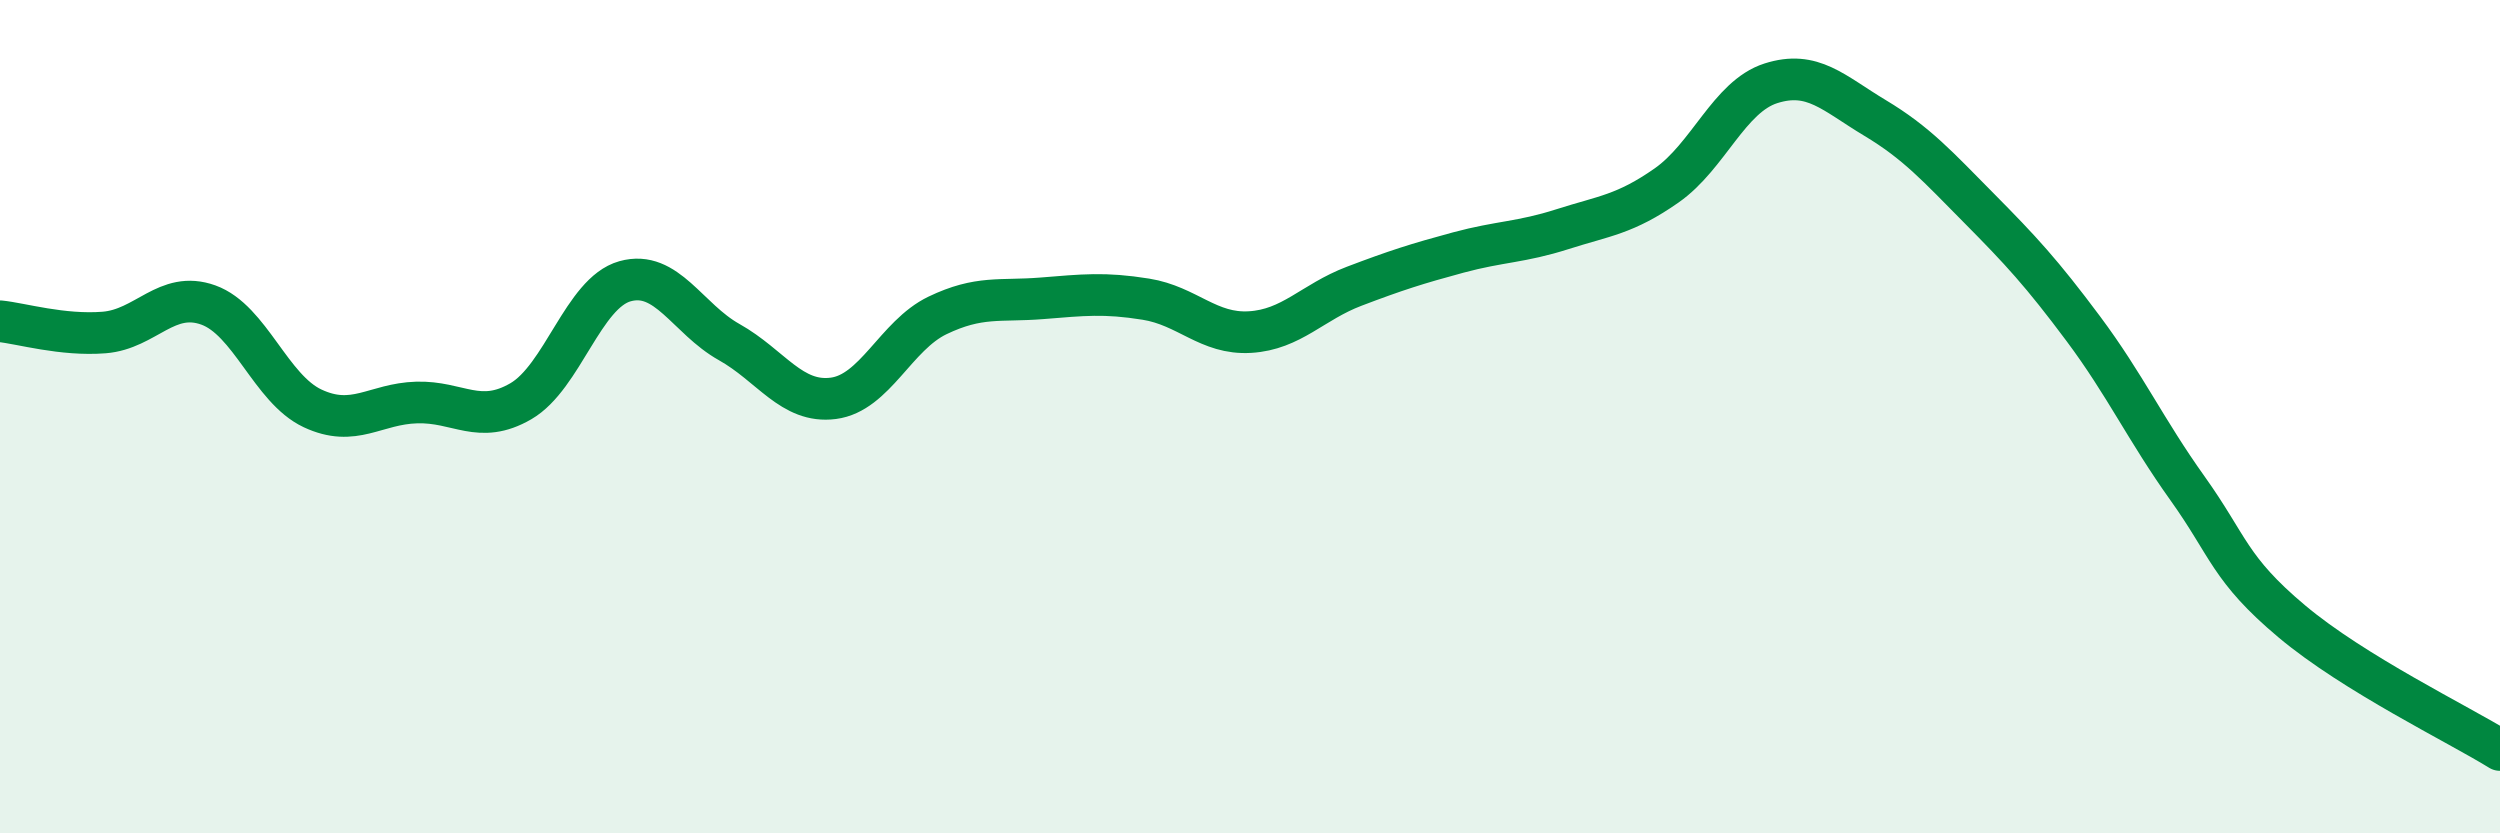 
    <svg width="60" height="20" viewBox="0 0 60 20" xmlns="http://www.w3.org/2000/svg">
      <path
        d="M 0,7.71 C 0.5,7.76 1.5,8.06 2.5,7.98 C 3.5,7.9 4,6.96 5,7.32 C 6,7.68 6.5,9.33 7.5,9.8 C 8.5,10.27 9,9.69 10,9.66 C 11,9.63 11.5,10.21 12.5,9.63 C 13.5,9.05 14,7.03 15,6.75 C 16,6.47 16.5,7.65 17.5,8.21 C 18.5,8.77 19,9.69 20,9.56 C 21,9.43 21.5,8.05 22.5,7.57 C 23.5,7.09 24,7.24 25,7.16 C 26,7.08 26.5,7.02 27.5,7.18 C 28.5,7.34 29,8.03 30,7.97 C 31,7.91 31.5,7.25 32.5,6.87 C 33.5,6.49 34,6.33 35,6.06 C 36,5.79 36.5,5.82 37.5,5.5 C 38.5,5.18 39,5.15 40,4.45 C 41,3.75 41.5,2.32 42.5,2 C 43.5,1.68 44,2.23 45,2.83 C 46,3.43 46.5,3.99 47.5,5 C 48.5,6.01 49,6.55 50,7.89 C 51,9.23 51.5,10.32 52.5,11.72 C 53.5,13.12 53.5,13.65 55,14.91 C 56.5,16.17 59,17.38 60,18L60 20L0 20Z"
        fill="#008740"
        opacity="0.1"
        stroke-linecap="round"
        stroke-linejoin="round"
      />
      <path
        d="M 0,7.71 C 0.5,7.76 1.5,8.06 2.5,7.98 C 3.5,7.9 4,6.96 5,7.32 C 6,7.68 6.5,9.33 7.5,9.8 C 8.5,10.27 9,9.69 10,9.66 C 11,9.63 11.5,10.21 12.5,9.63 C 13.5,9.05 14,7.03 15,6.75 C 16,6.47 16.5,7.65 17.5,8.21 C 18.5,8.77 19,9.69 20,9.56 C 21,9.43 21.5,8.05 22.5,7.57 C 23.5,7.09 24,7.24 25,7.16 C 26,7.08 26.5,7.02 27.5,7.18 C 28.5,7.34 29,8.03 30,7.97 C 31,7.91 31.5,7.25 32.5,6.87 C 33.5,6.49 34,6.33 35,6.06 C 36,5.79 36.5,5.82 37.5,5.5 C 38.5,5.18 39,5.15 40,4.45 C 41,3.75 41.5,2.32 42.5,2 C 43.5,1.68 44,2.23 45,2.83 C 46,3.43 46.5,3.99 47.5,5 C 48.5,6.01 49,6.55 50,7.89 C 51,9.23 51.5,10.32 52.5,11.72 C 53.5,13.12 53.5,13.65 55,14.91 C 56.5,16.17 59,17.38 60,18"
        stroke="#008740"
        stroke-width="1"
        fill="none"
        stroke-linecap="round"
        stroke-linejoin="round"
      />
    </svg>
  